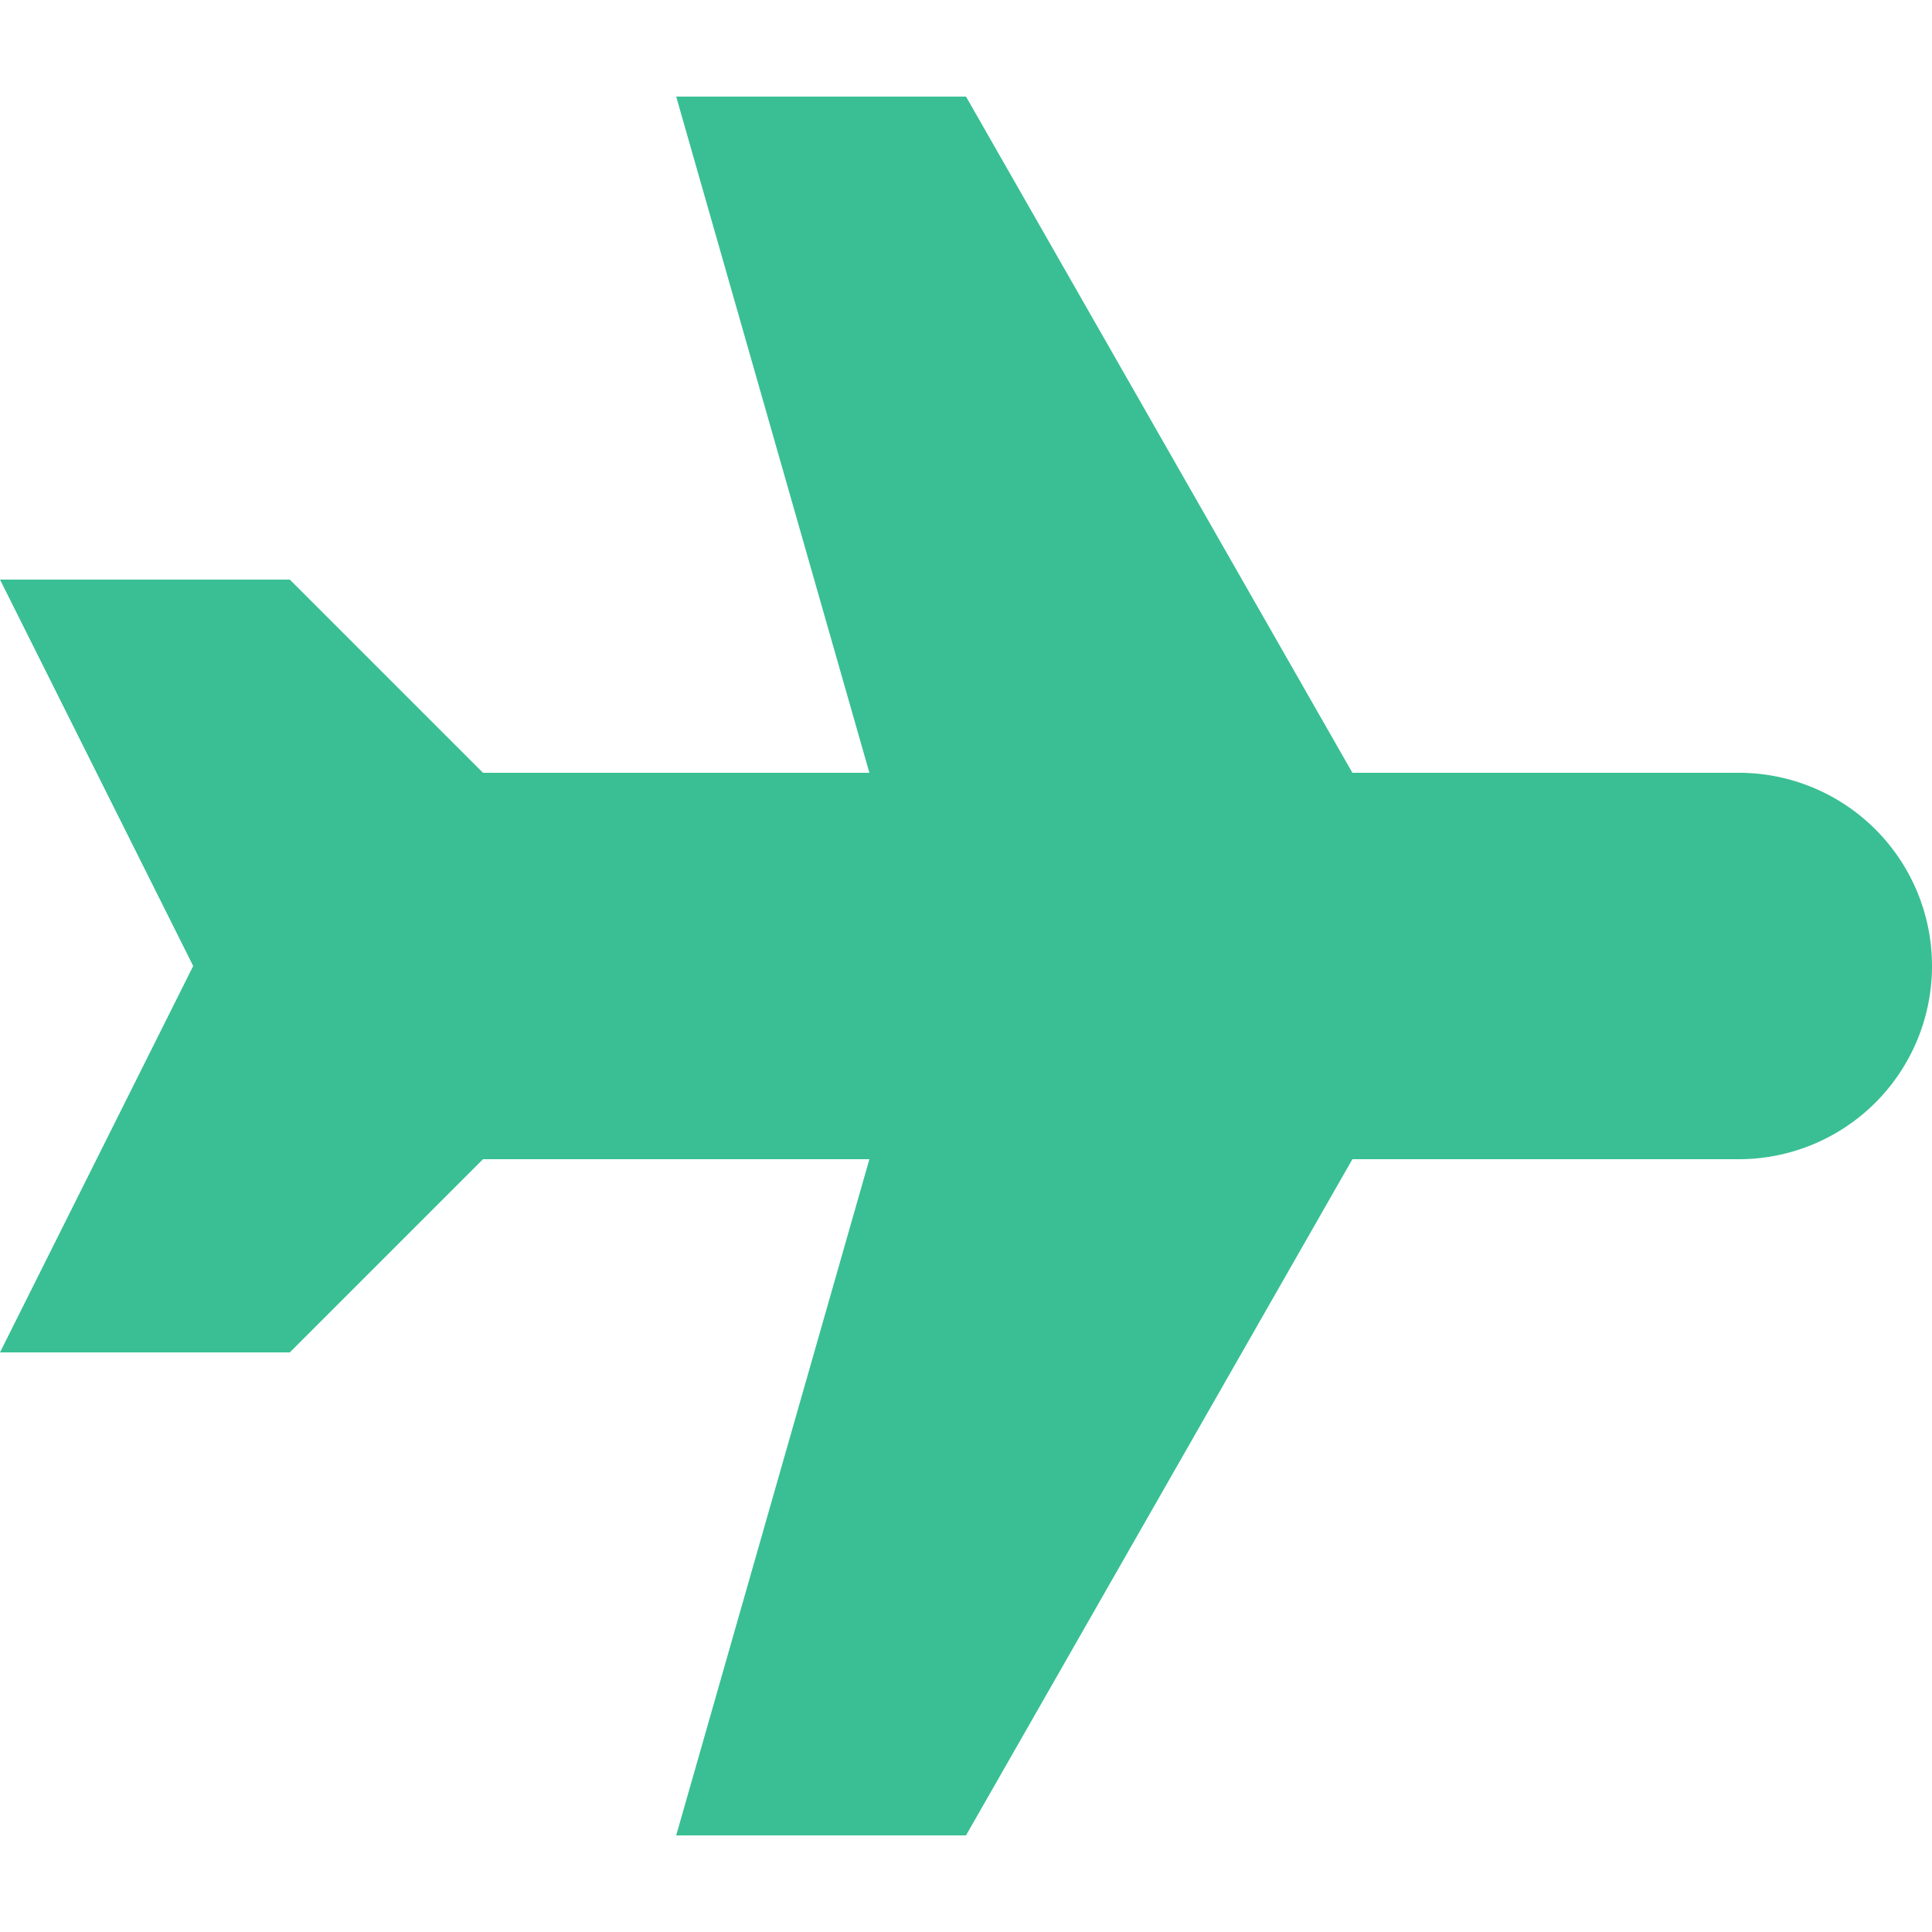 <svg id="icon-plane" xmlns="http://www.w3.org/2000/svg" width="24" height="24" viewBox="0 0 24 24">
  <path id="Tracé_26833" data-name="Tracé 26833" d="M0,0H24V24H0Z" fill="none"/>
  <path id="Tracé_26834" data-name="Tracé 26834" d="M18.8,11.4h4.8a2.4,2.4,0,1,1,0,4.8H18.8L14,24.6H10.4l2.4-8.4H8L5.6,18.6H2l2.4-4.8L2,9H5.6L8,11.4h4.8L10.4,3H14Z" transform="translate(-2 -1.8)" fill="#39bf93"/>
</svg>
